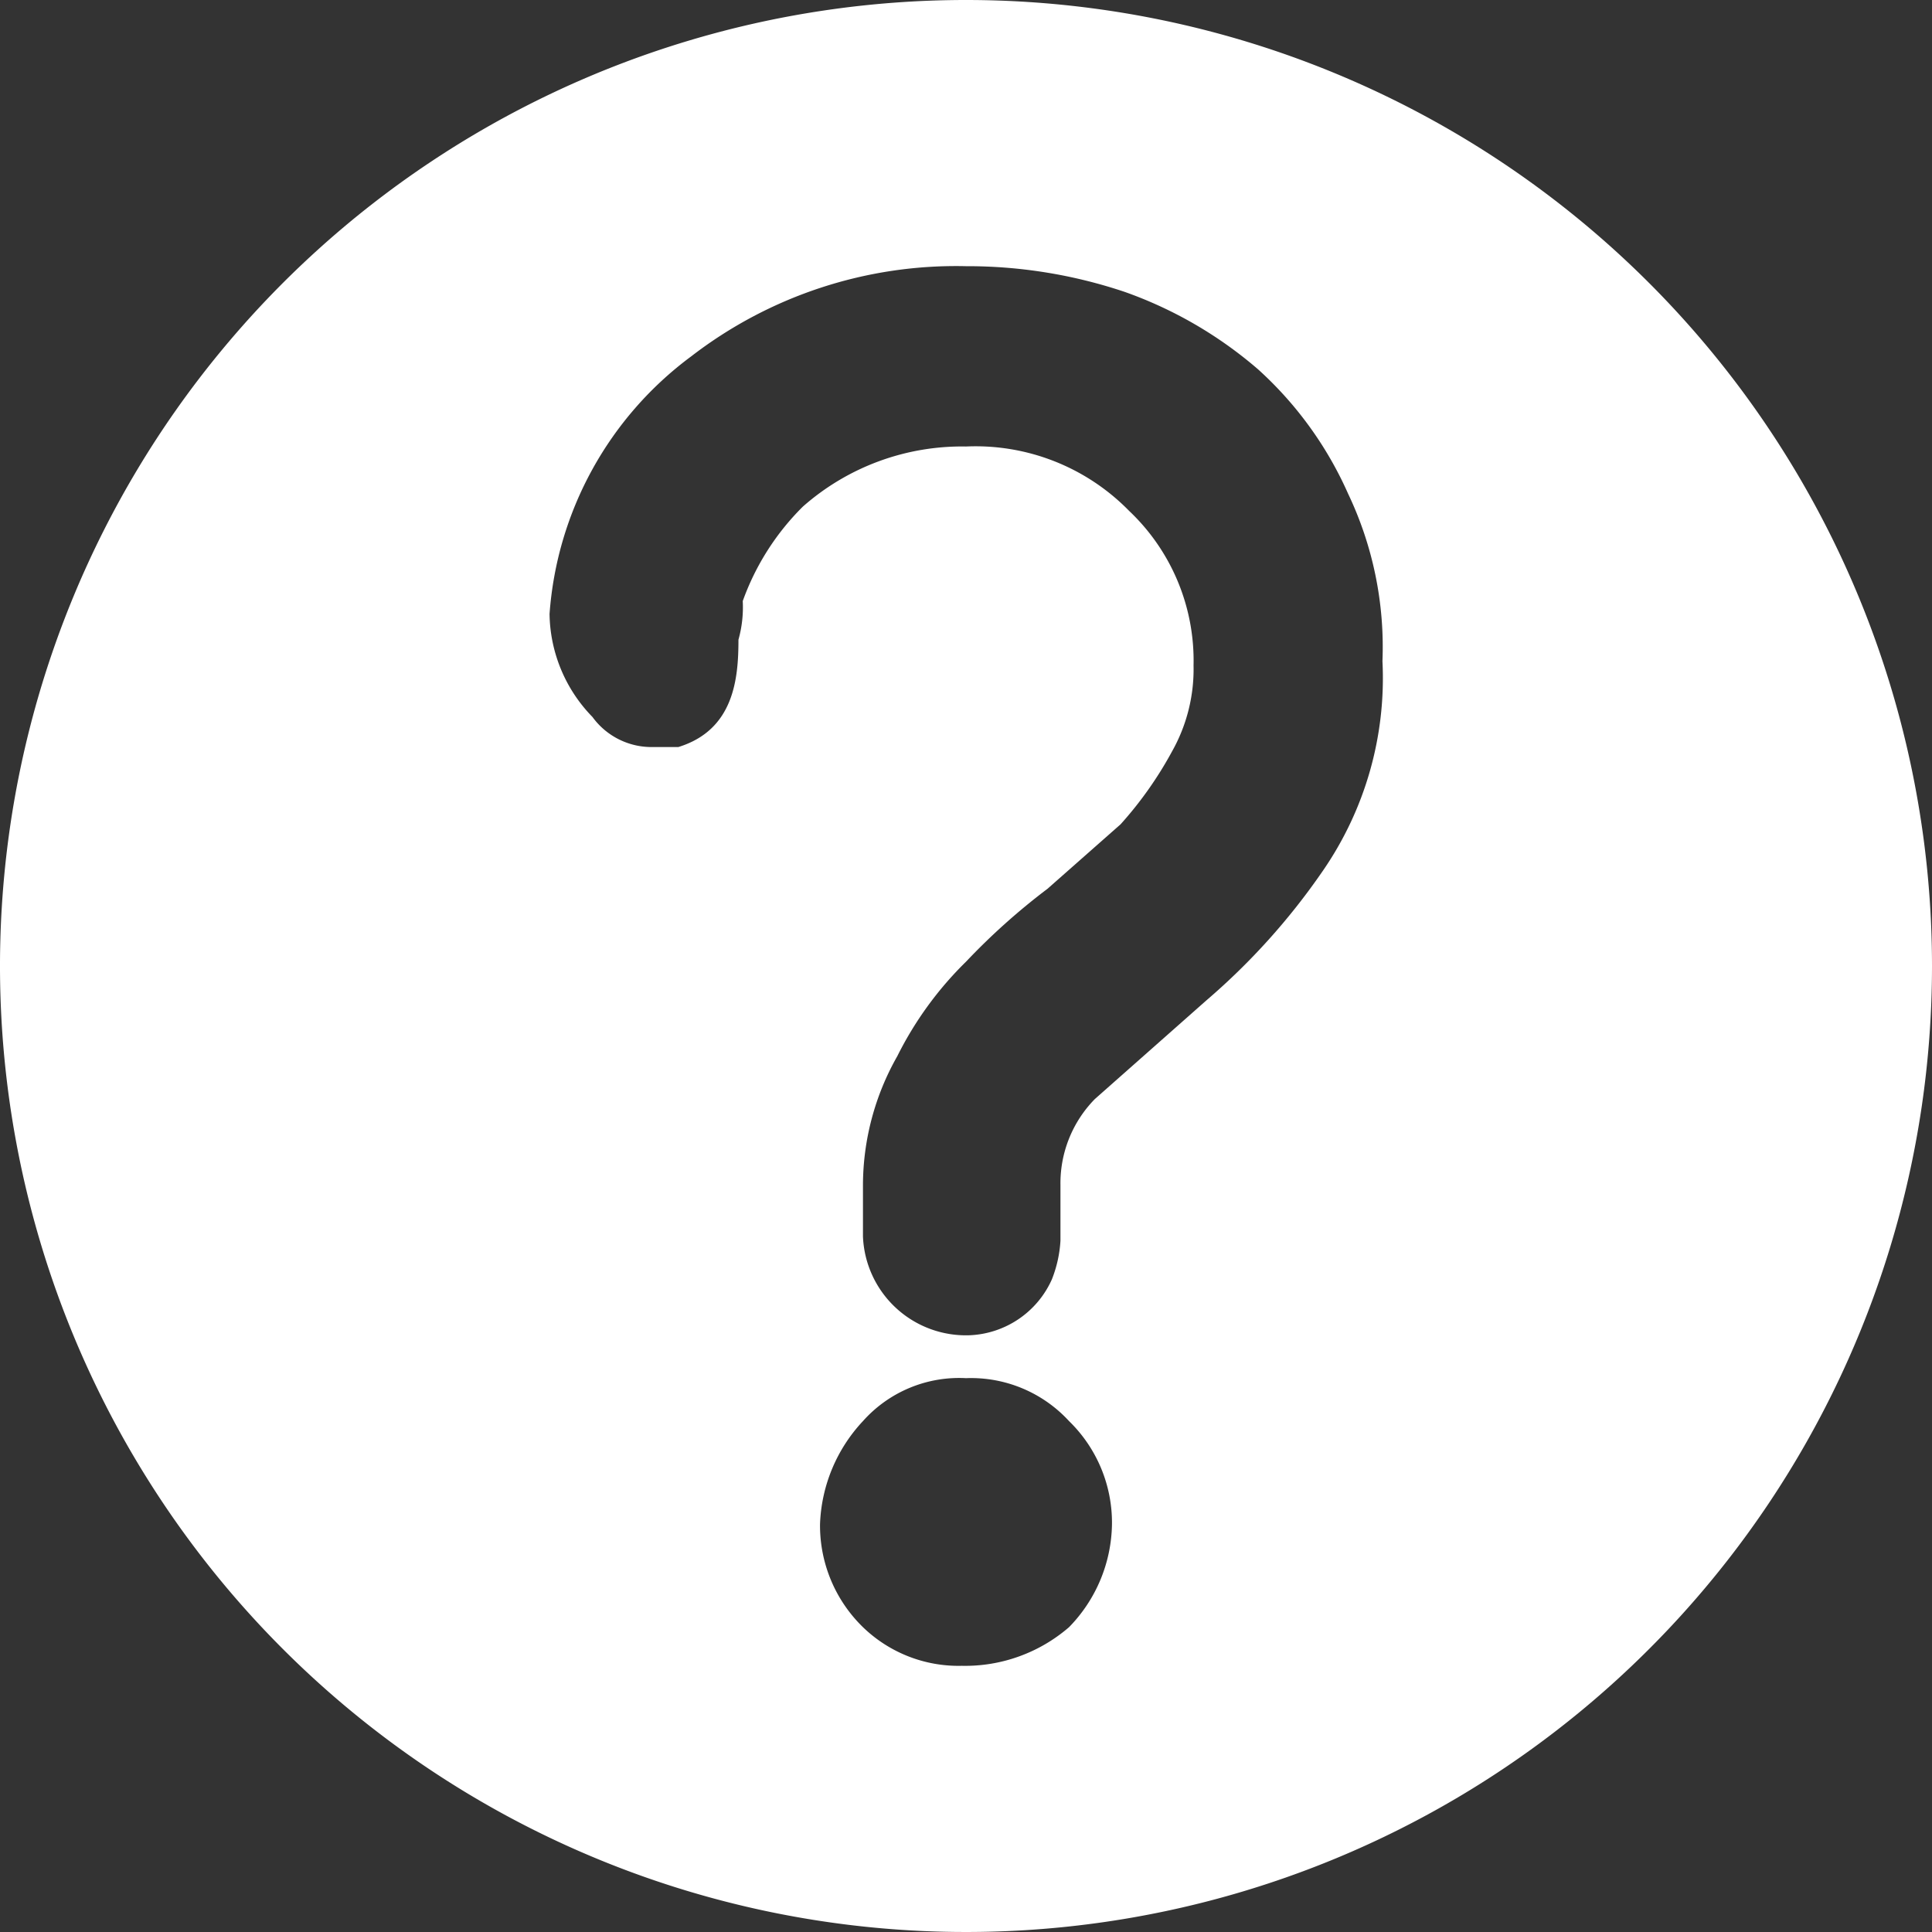 <svg xmlns="http://www.w3.org/2000/svg" width="45" height="45" viewBox="0 0 45 45"><rect x="0" y="0" width="45" height="45" fill="#333333" stroke="none"/><title>Query</title><path d="M22.5,0A22.5,22.5,0,1,0,45,22.5,22.5,22.5,0,0,0,22.5,0Zm2.4,37.9a3.7,3.7,0,0,1-2.5.9,3.2,3.2,0,0,1-2.3-.9,3.3,3.3,0,0,1-1-2.4,3.7,3.7,0,0,1,1-2.4,3,3,0,0,1,2.4-1,3.1,3.1,0,0,1,2.4,1,3.3,3.3,0,0,1,1,2.4A3.5,3.5,0,0,1,24.9,37.9Zm5.9-17.6a15.6,15.6,0,0,1-2.7,3l-2.6,2.3a2.8,2.8,0,0,0-.8,2v1.3a2.9,2.9,0,0,1-.2.9,2.2,2.2,0,0,1-1.9,1.3,2.4,2.4,0,0,1-2.5-2.3V27.6a6.1,6.1,0,0,1,.8-3,8.2,8.2,0,0,1,1.6-2.2,15.4,15.4,0,0,1,1.9-1.7l1.7-1.5a8.8,8.8,0,0,0,1.2-1.7,3.9,3.9,0,0,0,.5-2,4.8,4.8,0,0,0-1.5-3.6,5,5,0,0,0-3.8-1.5,5.6,5.6,0,0,0-3.8,1.4A5.9,5.9,0,0,0,17.3,14a2.8,2.8,0,0,1-.1.9c0,.9-.1,2.1-1.4,2.5h-.6a1.7,1.7,0,0,1-1.4-.7,3.5,3.5,0,0,1-1-2.4,8.2,8.2,0,0,1,3.3-6,10.1,10.1,0,0,1,6.4-2.1,11.5,11.5,0,0,1,3.7.6,9.7,9.7,0,0,1,3.1,1.8,8.6,8.6,0,0,1,2.1,2.9,8.3,8.3,0,0,1,.8,3.9A7.9,7.9,0,0,1,30.8,20.3Z" style="fill:#fff"/></svg>
